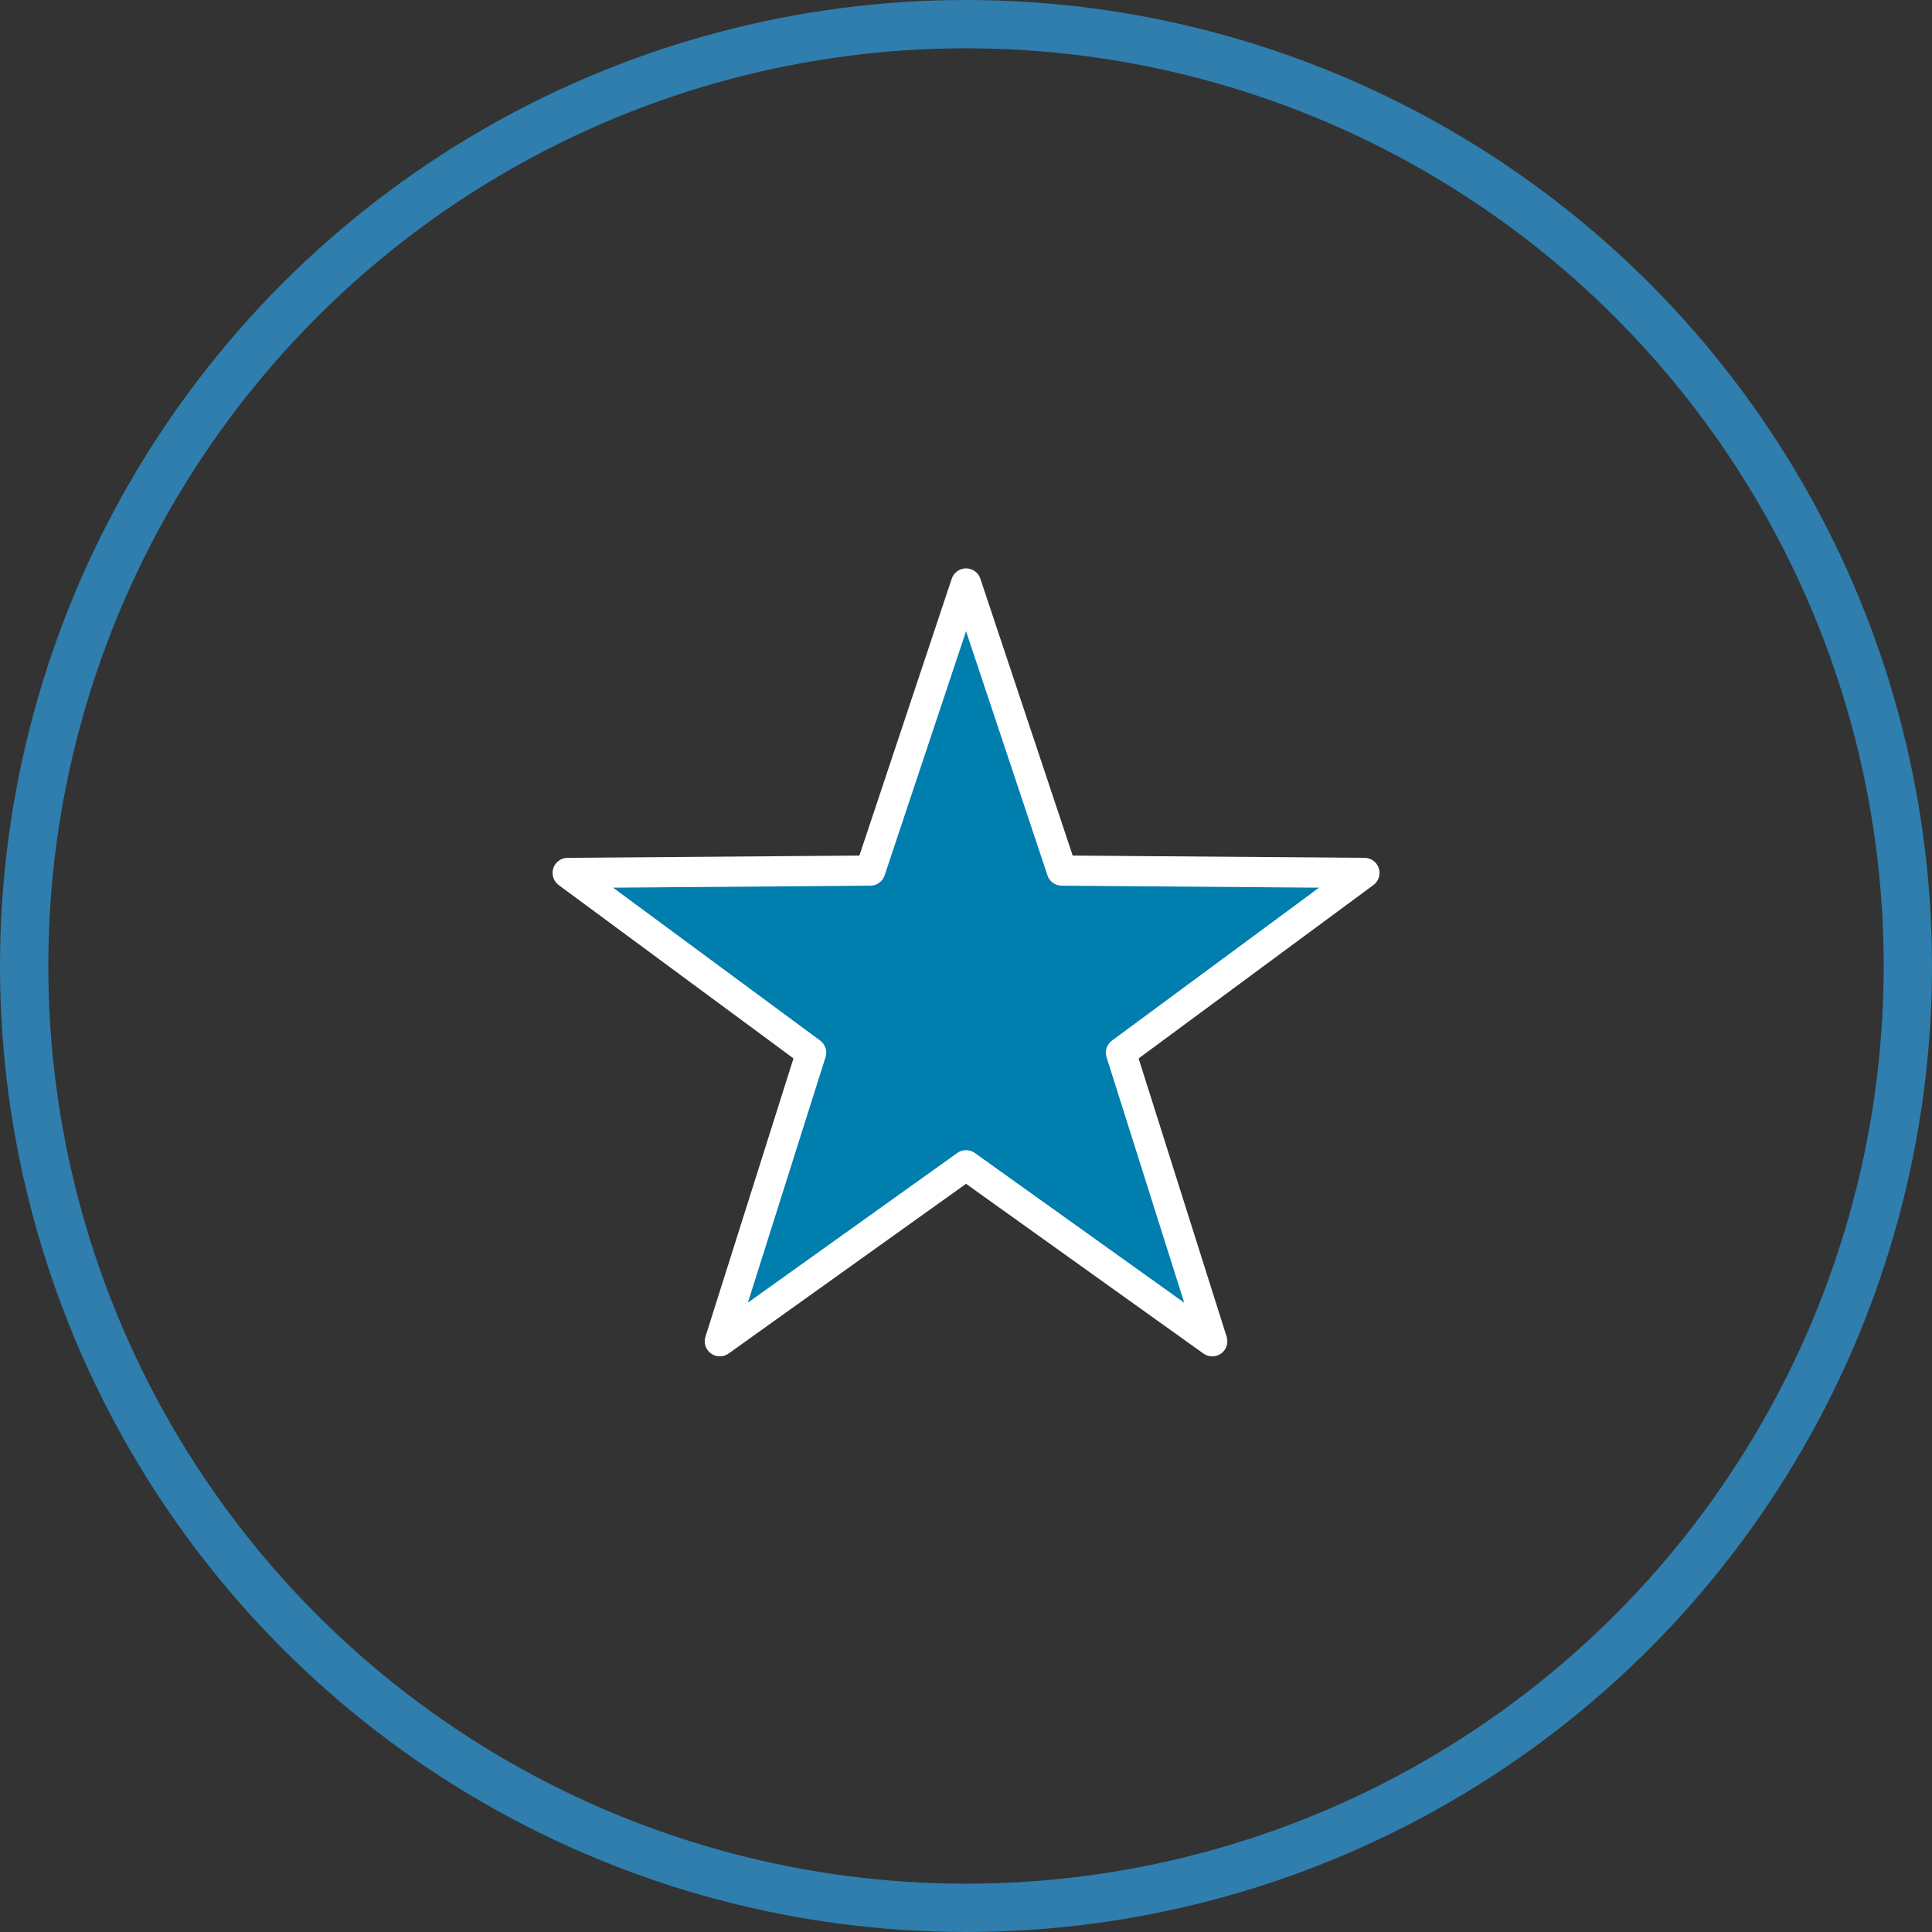 <svg xmlns="http://www.w3.org/2000/svg" xmlns:xlink="http://www.w3.org/1999/xlink" width="160" height="160" viewBox="0 0 160 160"><rect x="0" y="0" width="160" height="160" fill="#333333" stroke="none"/><defs><style> .cls-1, .cls-4 { fill: #007ead; stroke-linecap: round; stroke-linejoin: round; } .cls-1 { stroke: #707070; } .cls-2, .cls-6 { fill: none; } .cls-2 { stroke: #2f7ead; stroke-width: 4px; } .cls-3 { clip-path: url(#clip-path); } .cls-4 { stroke: #fff; stroke-width: 2.5px; } .cls-5 { stroke: none; } </style><clipPath id="clip-path"><path id="Tracciato_2575" data-name="Tracciato 2575" class="cls-1" d="M0,0H78.008V-74.19H0Z"></path></clipPath></defs><g id="Raggruppa_2319" data-name="Raggruppa 2319" transform="translate(-885 -724)"><g id="Ellisse_11" data-name="Ellisse 11" class="cls-2" transform="translate(885 724)"><circle class="cls-5" cx="80" cy="80" r="80"></circle><circle class="cls-6" cx="80" cy="80" r="78"></circle></g><g id="Raggruppa_1851" data-name="Raggruppa 1851" transform="translate(926 840.19)"><g id="Raggruppa_1850" data-name="Raggruppa 1850" class="cls-3"><g id="Raggruppa_1849" data-name="Raggruppa 1849" transform="translate(39.004 -67.868)"><path id="Tracciato_2574" data-name="Tracciato 2574" class="cls-4" d="M0,0,7.929,23.776l25.063.194L12.83,38.858l7.56,23.9L0,48.18-20.39,62.754l7.56-23.9L-32.992,23.97l25.063-.194Z"></path></g></g></g></g></svg>
